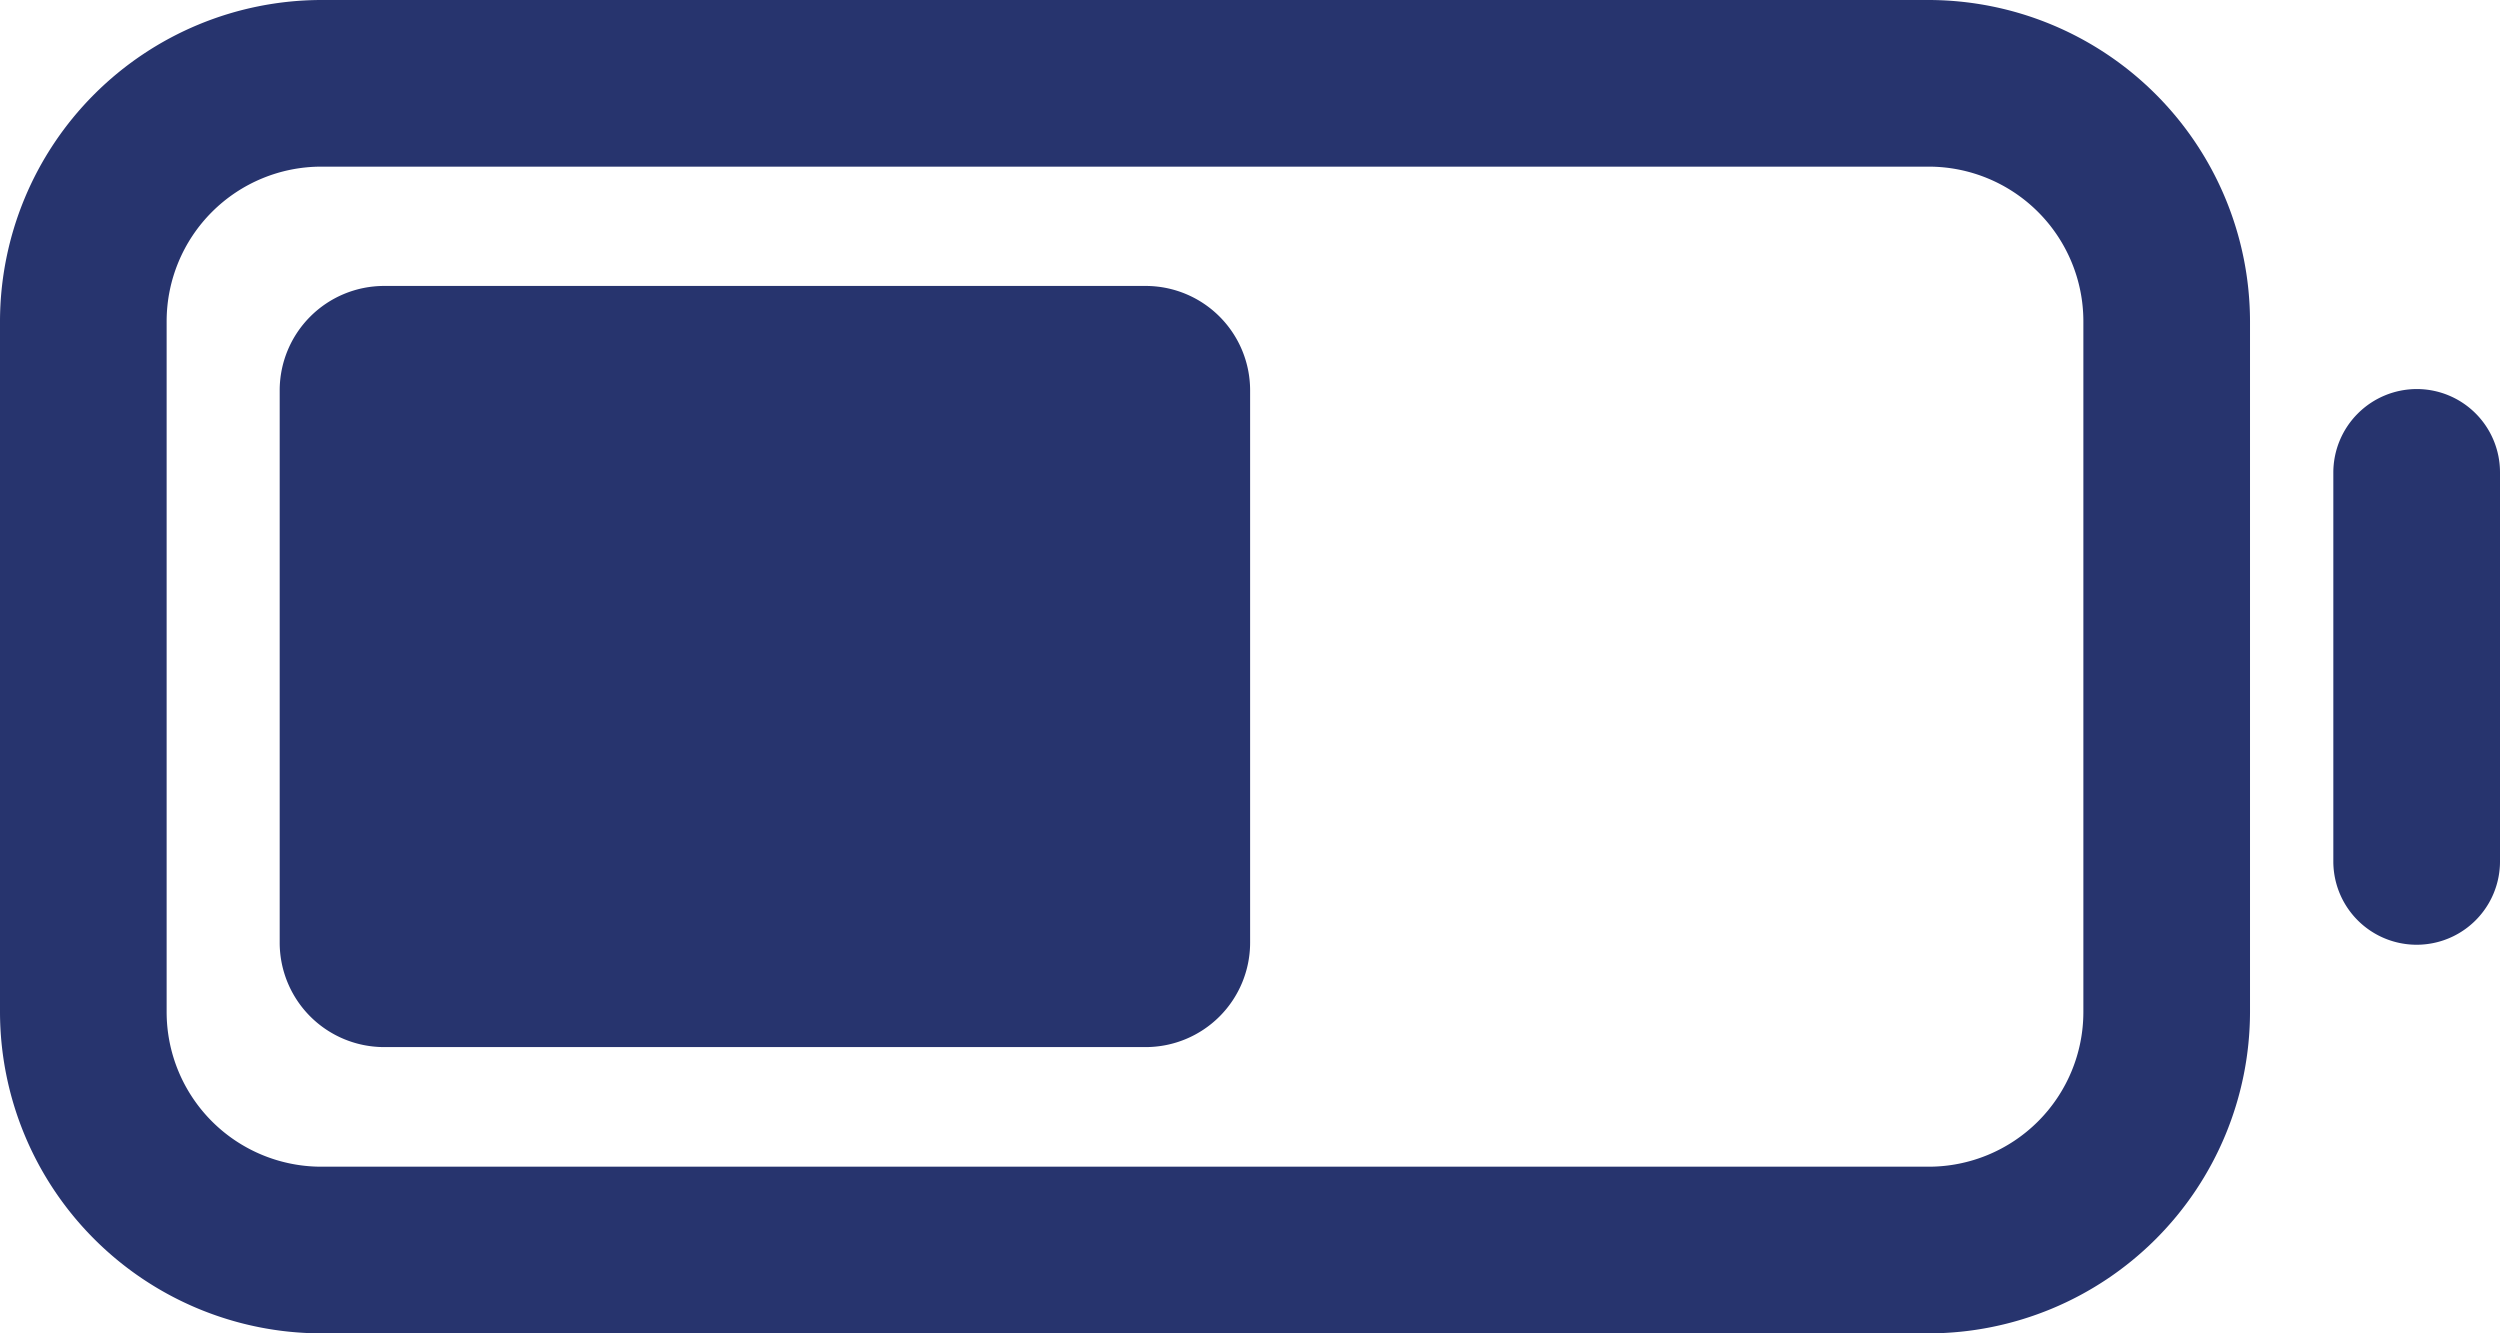 <svg xmlns="http://www.w3.org/2000/svg" width="74.323" height="39.639" viewBox="0 0 74.323 39.639">
  <g id="demi-batterie" transform="translate(-16 -128)">
    <path id="Tracé_232" data-name="Tracé 232" d="M73.337,128H25.554A9.569,9.569,0,0,0,16,137.554v20.532a9.569,9.569,0,0,0,9.554,9.554H73.337a9.569,9.569,0,0,0,9.554-9.554V137.554A9.569,9.569,0,0,0,73.337,128Zm4.6,30.085a4.6,4.6,0,0,1-4.6,4.6H25.554a4.6,4.6,0,0,1-4.6-4.6V137.554a4.6,4.6,0,0,1,4.6-4.6H73.337a4.6,4.6,0,0,1,4.6,4.6Z" transform="translate(0 0)" fill="#27346e"/>
    <path id="Tracé_233" data-name="Tracé 233" d="M95.45,182.9H72.8a3.106,3.106,0,0,0-3.1,3.1v16.428a3.106,3.106,0,0,0,3.1,3.1H95.45a3.106,3.106,0,0,0,3.1-3.1V186A3.106,3.106,0,0,0,95.45,182.9Z" transform="translate(-45.385 -46.399)" fill="#27346e"/>
    <path id="Tracé_234" data-name="Tracé 234" d="M466.477,202.7A2.485,2.485,0,0,0,464,205.177v11.566a2.477,2.477,0,0,0,4.955,0V205.177A2.475,2.475,0,0,0,466.477,202.7Z" transform="translate(-378.632 -63.134)" fill="#27346e"/>
  </g>
</svg>
